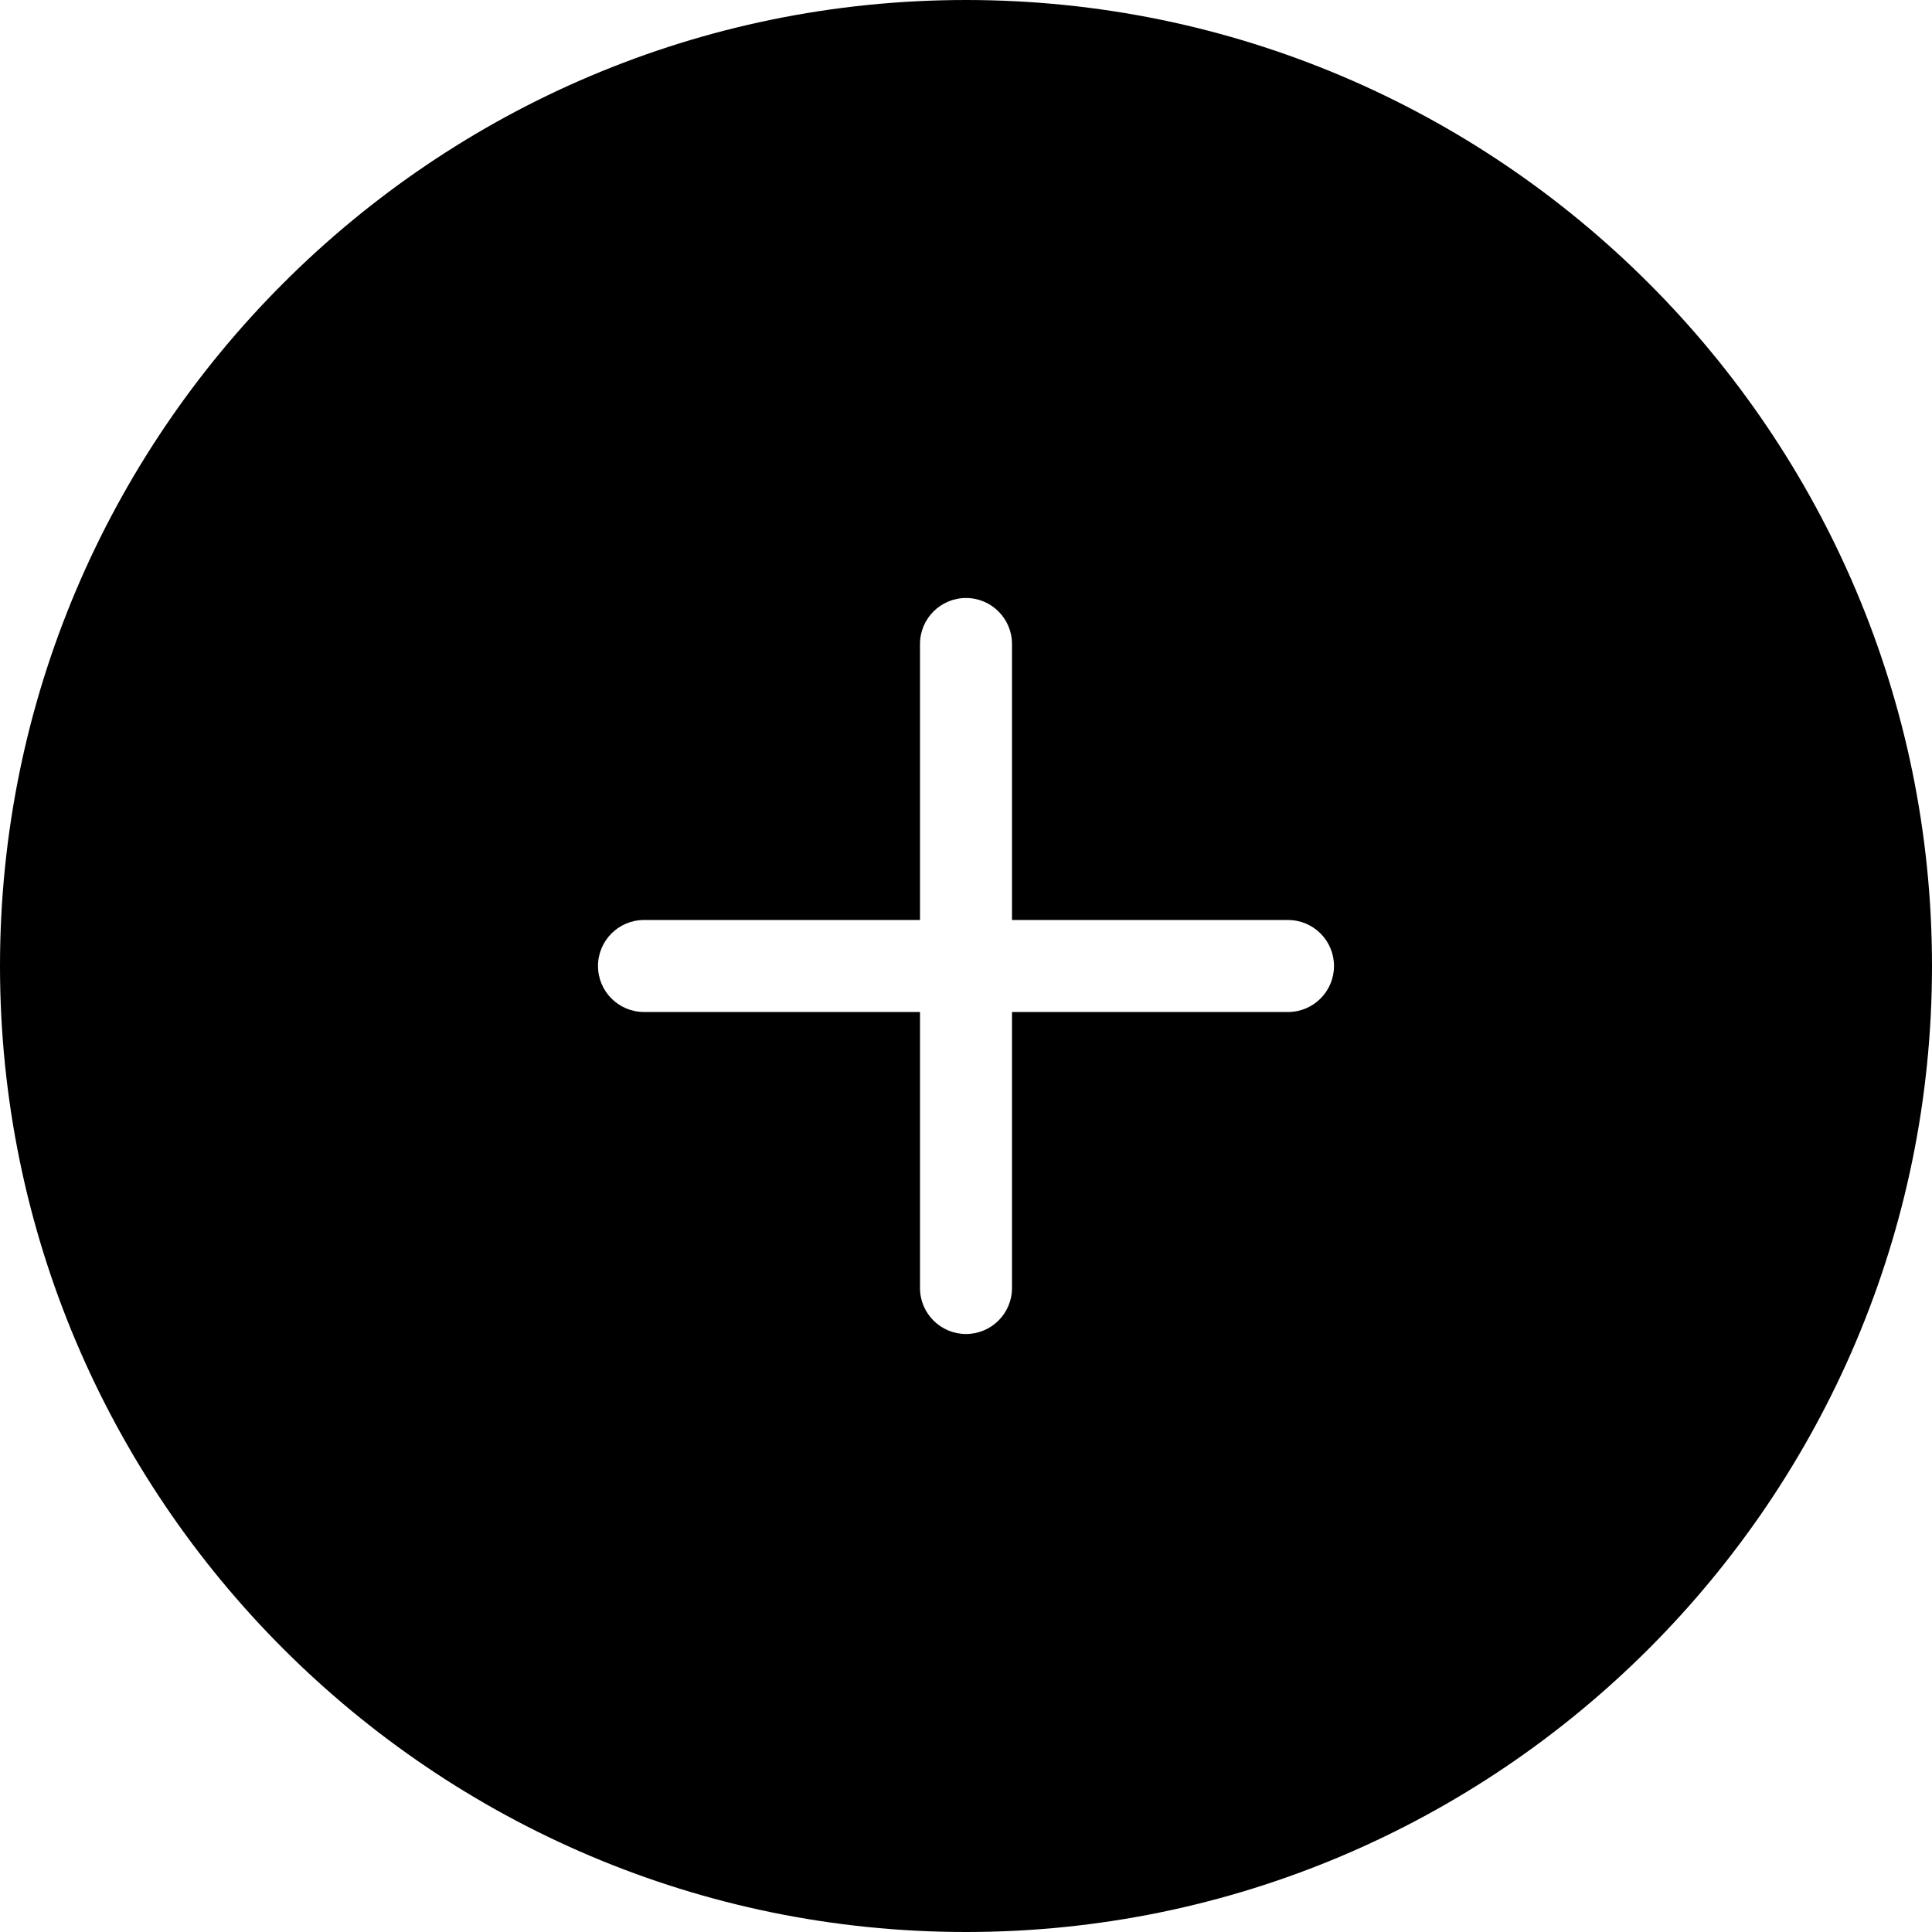 <?xml version="1.0" encoding="utf-8"?>
<!-- Generator: Adobe Illustrator 16.0.4, SVG Export Plug-In . SVG Version: 6.00 Build 0)  -->
<!DOCTYPE svg PUBLIC "-//W3C//DTD SVG 1.1//EN" "http://www.w3.org/Graphics/SVG/1.1/DTD/svg11.dtd">
<svg version="1.1" id="Layer_1" xmlns="http://www.w3.org/2000/svg" xmlns:xlink="http://www.w3.org/1999/xlink" x="0px" y="0px"
	 width="42px" height="42px" viewBox="0 0 42 42" enable-background="new 0 0 42 42" xml:space="preserve">
<g>
	<path d="M21,0C9.42,0,0,9.42,0,21c0,11.58,9.42,21,21,21c11.58,0,21-9.42,21-21C42,9.42,32.58,0,21,0z M28,22h-6v6
		c0,0.553-0.448,1-1,1s-1-0.447-1-1v-6h-6c-0.552,0-1-0.448-1-1s0.448-1,1-1h6v-6c0-0.552,0.448-1,1-1s1,0.448,1,1v6h6
		c0.553,0,1,0.448,1,1S28.553,22,28,22z"/>
</g>
</svg>
